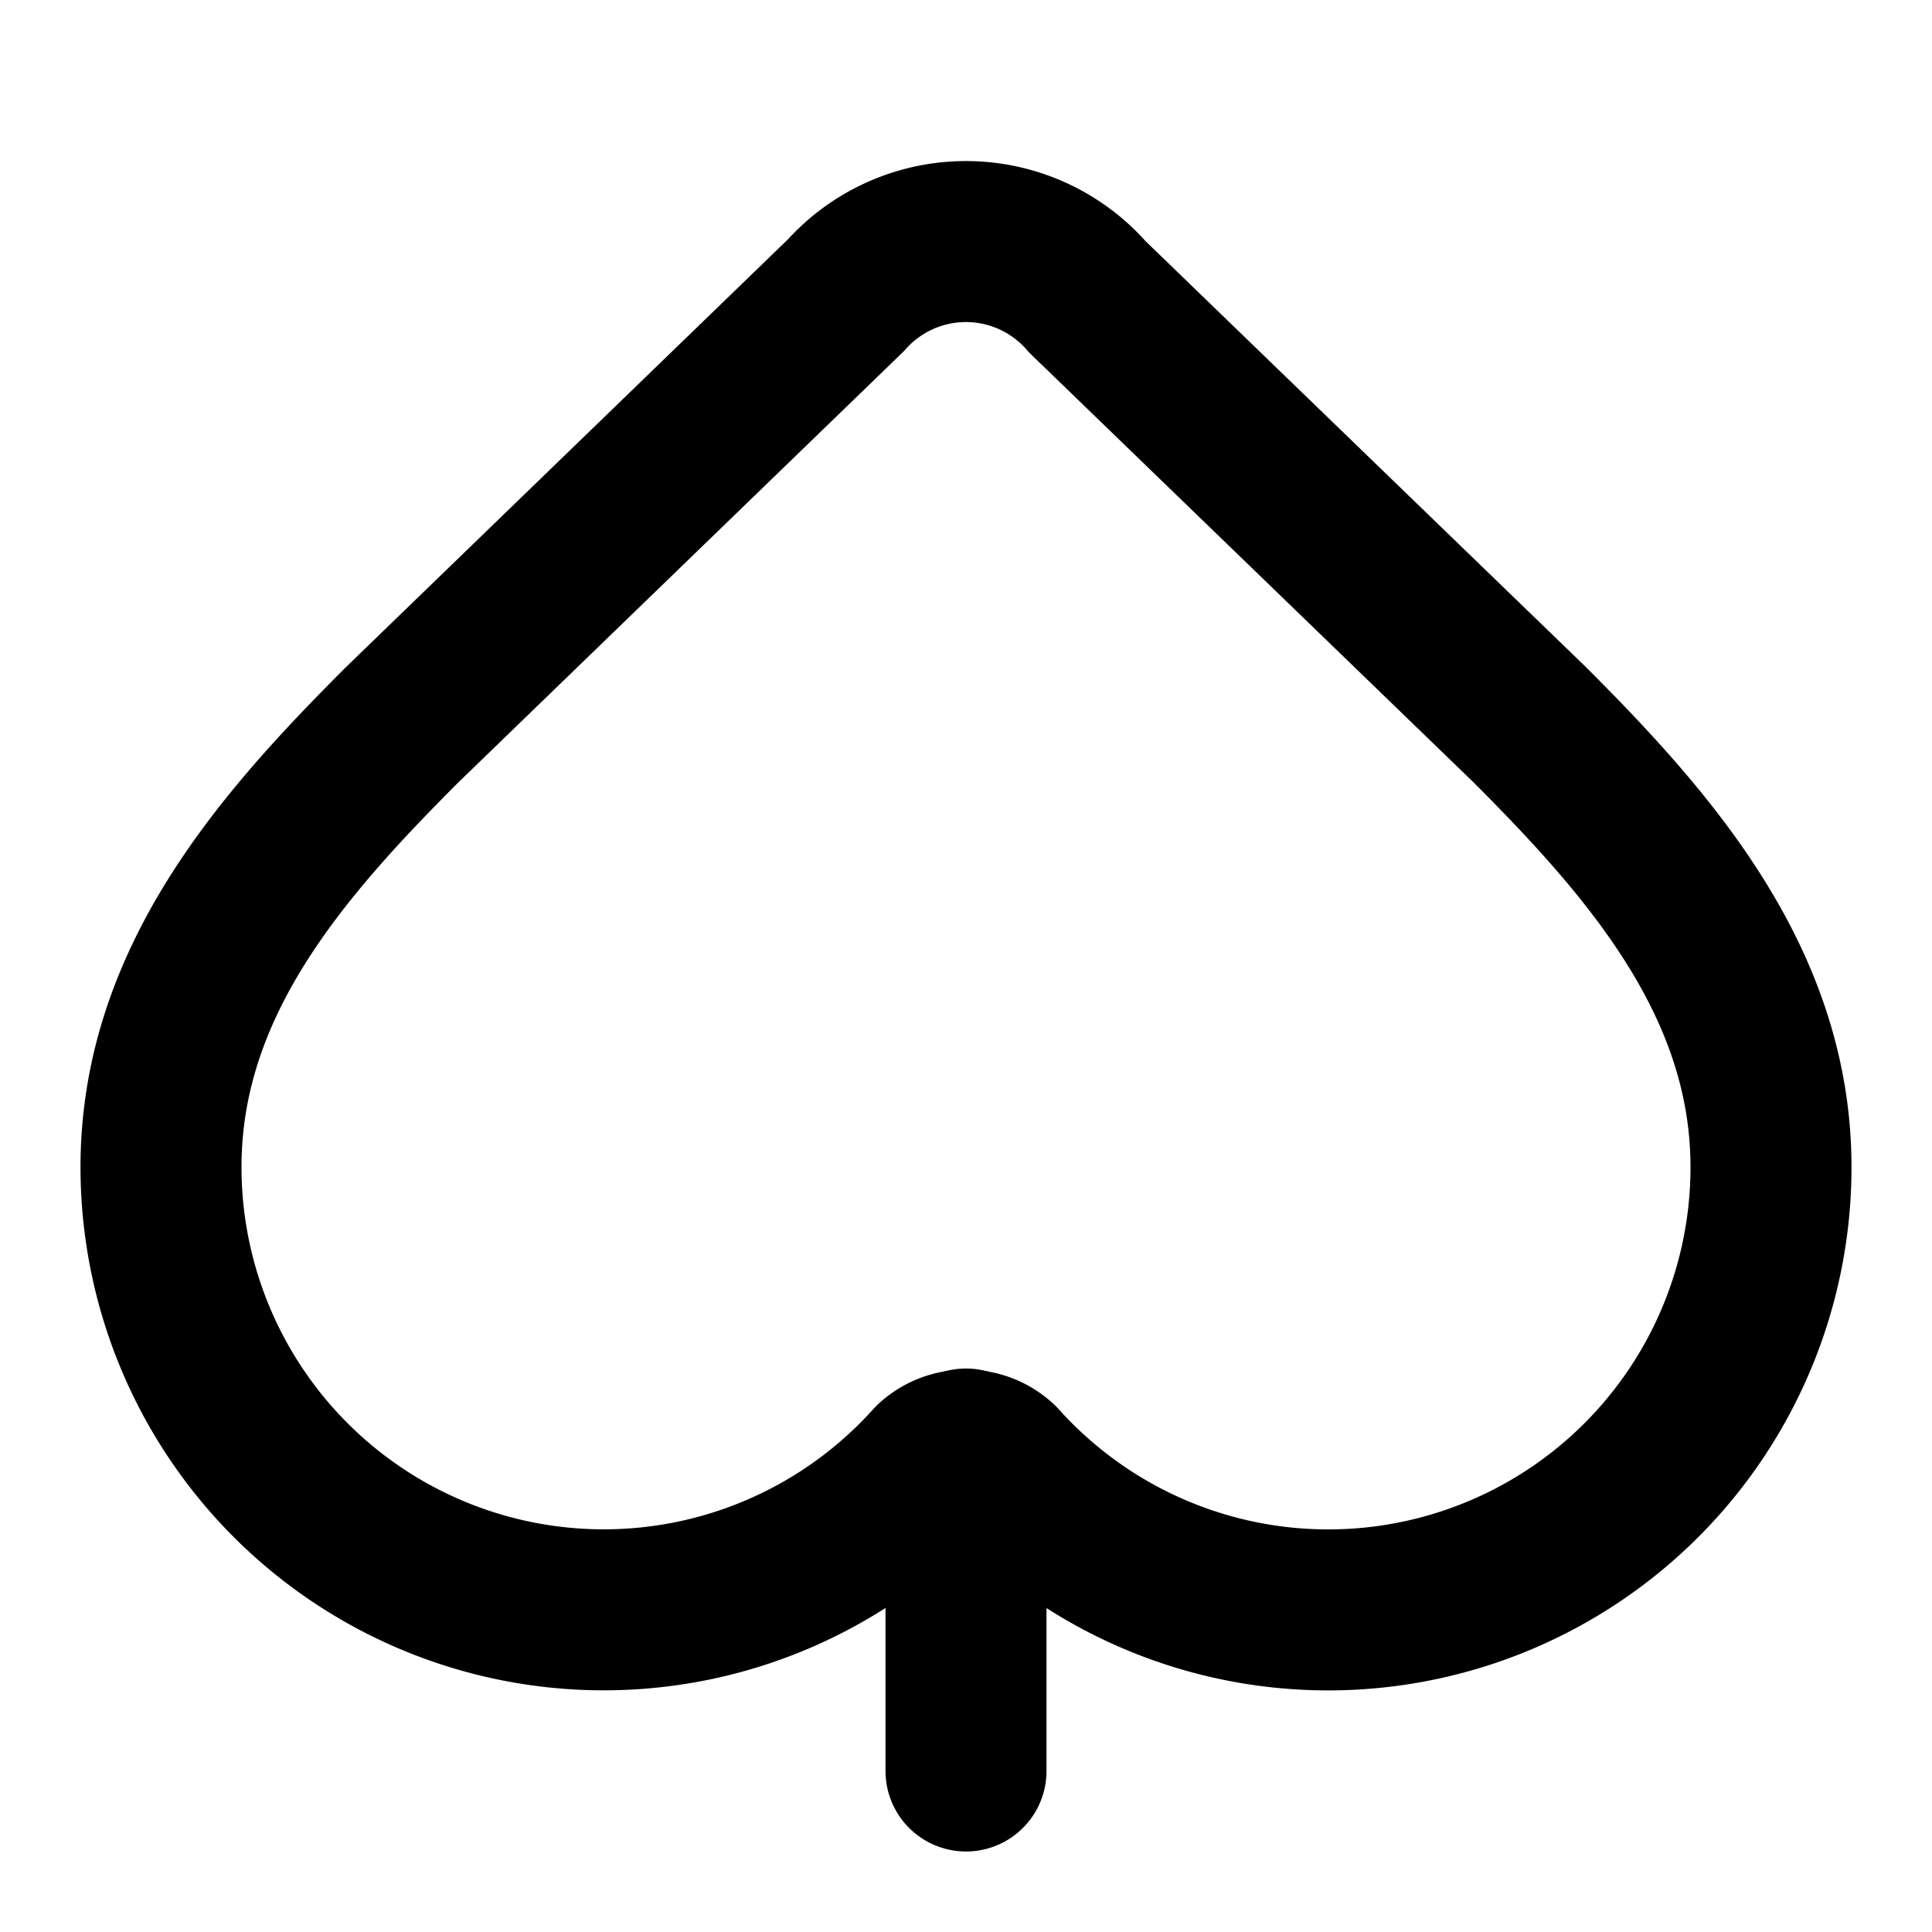 <svg
    xmlns="http://www.w3.org/2000/svg"
    width="24"
    height="24"
    viewBox="0 0 24 24"
    fill="none"
    stroke="currentColor"
    stroke-width="2"
    stroke-linecap="round"
    stroke-linejoin="round"
>
    <path vector-effect="non-scaling-stroke" d="M12 18v4" />
    <path
        vector-effect="non-scaling-stroke"
        d="M2 14.499a5.5 5.5 0 0 0 9.591 3.675.6.6 0 0 1 .818.001A5.5 5.5 0 0 0 22 14.5c0-2.29-1.5-4-3-5.5l-5.492-5.312a2 2 0 0 0-3-.02L5 8.999c-1.5 1.5-3 3.2-3 5.5"
    />
</svg>
